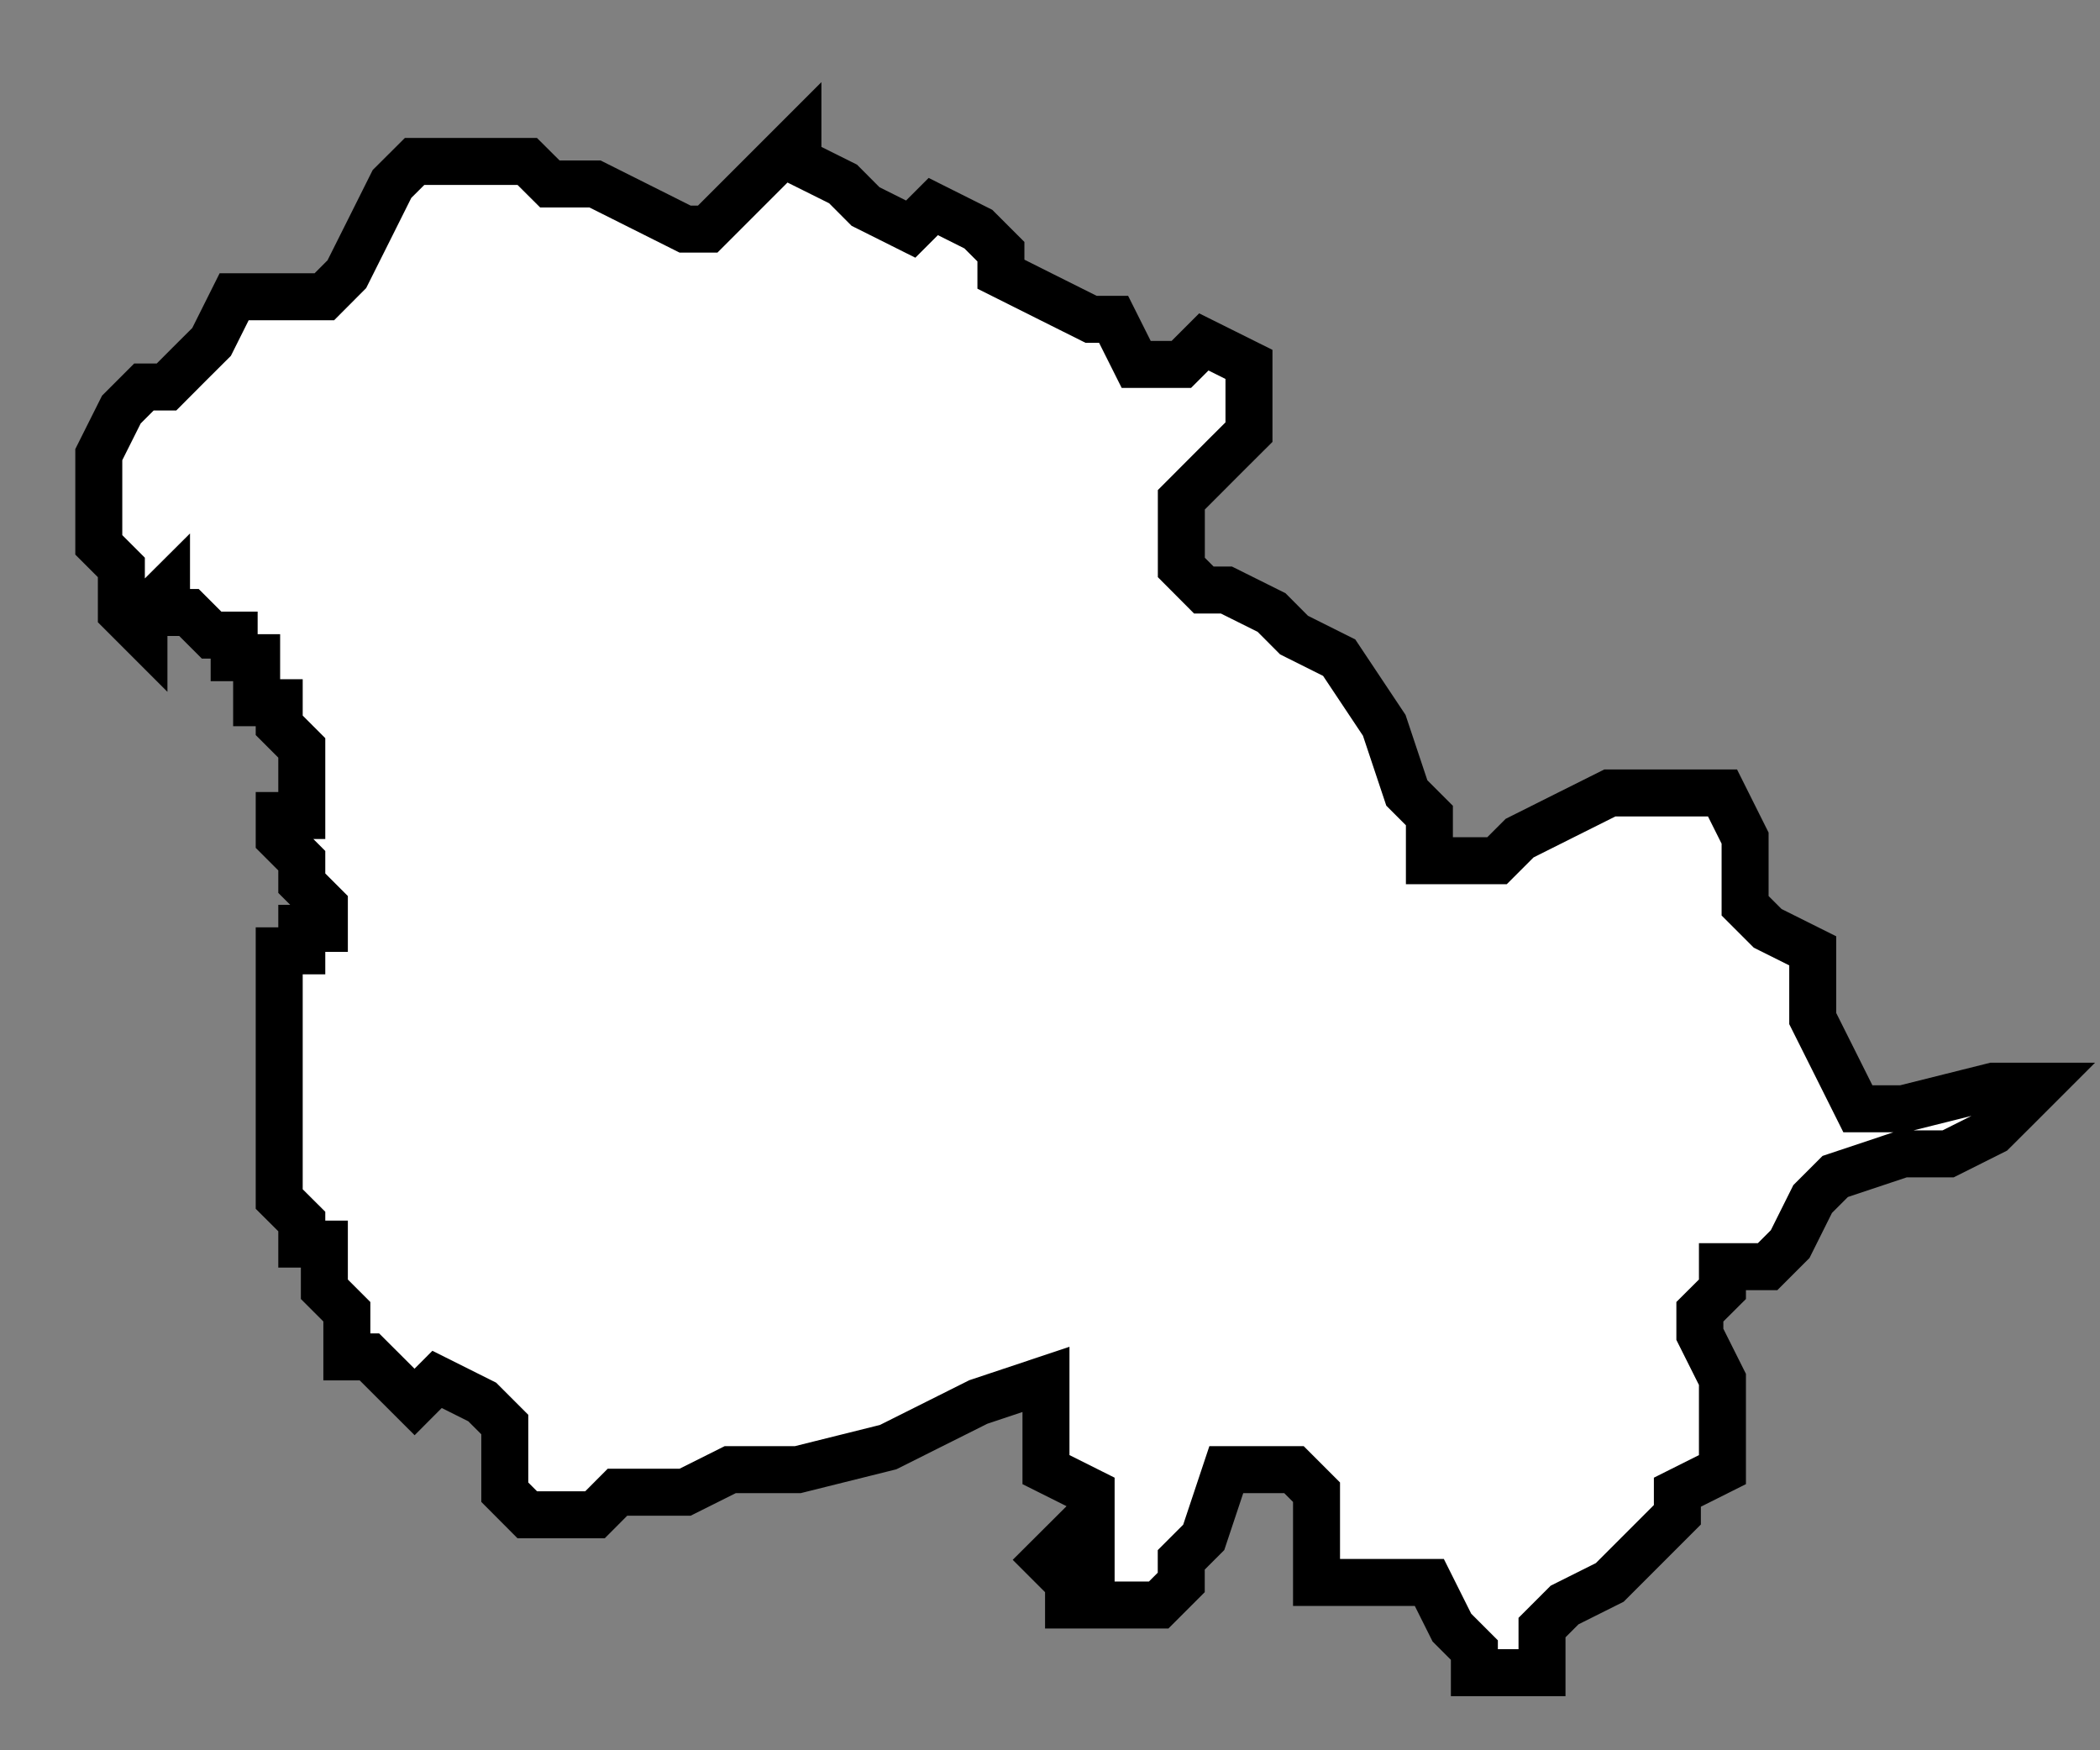<?xml version="1.0" encoding="UTF-8"?> <svg xmlns="http://www.w3.org/2000/svg" width="24" height="20" viewBox="0 0 24 20" fill="none"><rect x="0" y="0" width="24" height="20" fill="#808080" stroke="none"/> <path d="M22.264 13.185H21.747L20.974 13.443L20.716 13.701L20.459 14.216L20.201 14.474H19.685V14.732L19.427 14.989V15.247L19.685 15.762V16.793L19.17 17.051V17.309L18.397 18.082L17.881 18.34L17.623 18.598V19.113H16.85V18.855L16.593 18.598L16.335 18.082H15.046V17.051L14.788 16.793H14.015L13.757 17.567L13.5 17.824V18.082L13.242 18.34H12.212V18.082L11.954 17.824L12.212 17.567L12.47 17.824V17.051L11.954 16.793V15.762L11.181 16.02L10.15 16.536L9.119 16.793H8.346L7.83 17.051H7.057L6.8 17.309H6.026L5.769 17.051V16.278L5.511 16.02L4.995 15.762L4.738 16.02L4.222 15.505H3.964V14.989L3.707 14.732V14.216H3.449V13.958L3.191 13.701V10.865H3.449V10.608H3.707V10.35L3.449 10.092V9.835L3.191 9.577V9.319H3.449V8.804V8.546L3.191 8.288V8.03H2.933V7.515H2.676V7.257H2.418L2.16 6.999H1.903V6.742L1.645 6.999V7.257L1.387 6.999V6.484L1.129 6.226V5.195L1.387 4.68L1.645 4.422H1.903L2.16 4.164L2.418 3.907L2.676 3.391H3.707L3.964 3.133L4.222 2.618L4.48 2.102L4.738 1.845H6.026L6.284 2.102H6.8L7.315 2.36L7.83 2.618H8.088L9.119 1.587V1.845L9.635 2.102L9.892 2.36L10.408 2.618L10.666 2.36L11.181 2.618L11.439 2.876V3.133L11.954 3.391L12.47 3.649H12.727L12.985 4.164H13.501L13.758 3.907L14.274 4.164V4.938L14.016 5.195L13.501 5.711V6.484L13.758 6.742H14.016L14.532 6.999L14.789 7.257L15.305 7.515L15.82 8.288L16.078 9.061L16.336 9.319V9.835H17.109L17.367 9.577L17.882 9.319L18.398 9.061H19.686L19.944 9.577V10.35L20.202 10.608L20.717 10.865V11.639L20.975 12.154L21.233 12.67H21.748L22.779 12.412H23.295L23.037 12.67L22.779 12.927L22.264 13.185Z" fill="white"></path> <path d="M3.449 8.804V9.319H3.191V9.577L3.449 9.835V10.092L3.707 10.35V10.608H3.449V10.865H3.191V13.701L3.449 13.958V14.216H3.707V14.732L3.964 14.989V15.505H4.222L4.738 16.02L4.995 15.762L5.511 16.02L5.769 16.278V17.051L6.026 17.309H6.8L7.057 17.051H7.83L8.346 16.793H9.119L10.15 16.536L11.181 16.02L11.954 15.762V16.793L12.47 17.051V17.824L12.212 17.567L11.954 17.824L12.212 18.082V18.34H13.242L13.5 18.082V17.824L13.757 17.567L14.015 16.793H14.788L15.046 17.051V18.082H16.335L16.593 18.598L16.85 18.855V19.113H17.623V18.598L17.881 18.34L18.397 18.082L19.17 17.309V17.051L19.685 16.793V15.762L19.427 15.247V14.989L19.685 14.732V14.474H20.201L20.459 14.216L20.716 13.701L20.974 13.443L21.747 13.185H22.264L22.779 12.927L23.037 12.67L23.295 12.412H22.779L21.748 12.67H21.233L20.975 12.154L20.717 11.639V10.865L20.202 10.608L19.944 10.35V9.577L19.686 9.061H18.398L17.882 9.319L17.367 9.577L17.109 9.835H16.336V9.319L16.078 9.061L15.82 8.288L15.305 7.515L14.789 7.257L14.532 6.999L14.016 6.742H13.758L13.501 6.484V5.711L14.016 5.195L14.274 4.938V4.164L13.758 3.907L13.501 4.164H12.985L12.727 3.649H12.47L11.954 3.391L11.439 3.133V2.876L11.181 2.618L10.666 2.36L10.408 2.618L9.892 2.36L9.635 2.102L9.119 1.845V1.587L8.088 2.618H7.83L7.315 2.36L6.8 2.102H6.284L6.026 1.845H4.738L4.48 2.102L4.222 2.618L3.964 3.133L3.707 3.391H2.676L2.418 3.907L2.16 4.164L1.903 4.422H1.645L1.387 4.68L1.129 5.195V6.226L1.387 6.484V6.999L1.645 7.257V6.999L1.903 6.742V6.999H2.16L2.418 7.257H2.676V7.515H2.933V8.03H3.191V8.288L3.449 8.546V8.804ZM3.449 8.804H3.191" stroke="black" stroke-width="0.537"></path> </svg> 